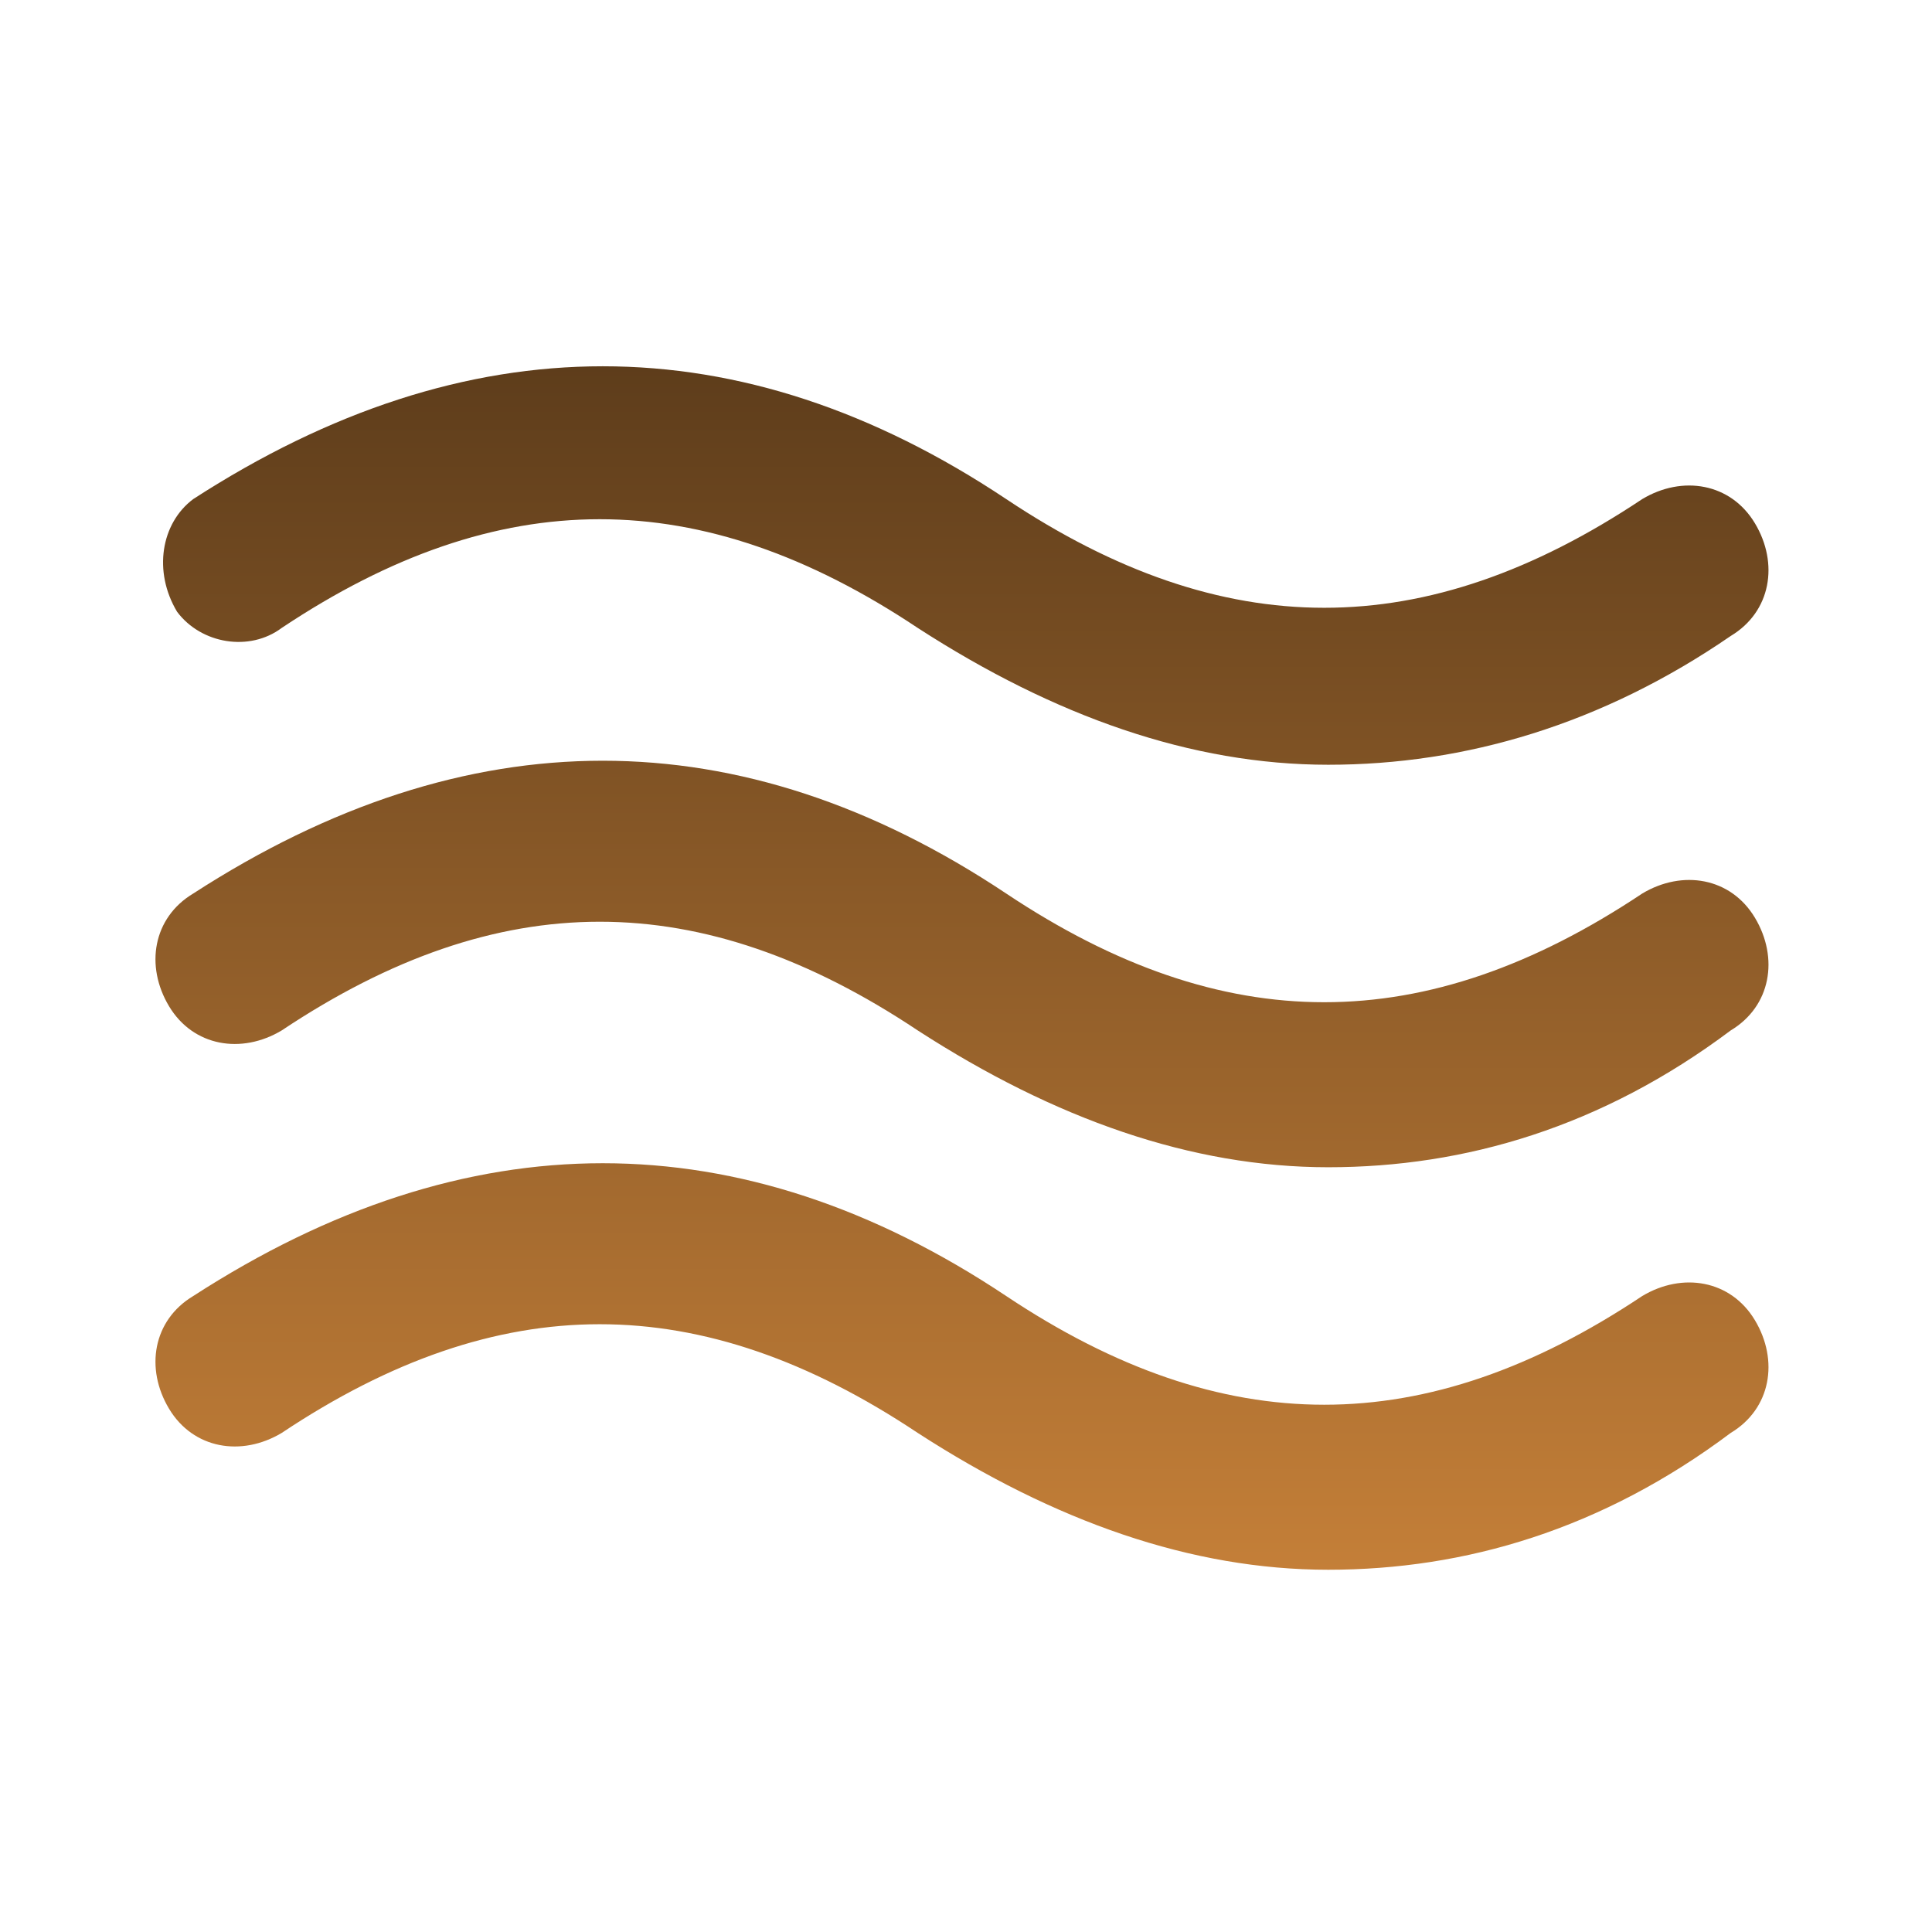 <svg width="512" height="512" viewBox="0 0 512 512" fill="none" xmlns="http://www.w3.org/2000/svg">
<path d="M352 202.667C315.733 202.667 279.467 189.867 243.2 166.4C185.6 128 132.267 128 74.667 166.4C66.133 172.8 53.333 170.667 46.933 162.133C40.533 151.467 42.667 138.667 51.2 132.267C123.733 85.333 196.267 85.333 266.667 132.267C324.267 170.667 377.6 170.667 435.2 132.267C445.867 125.867 458.667 128 465.067 138.667C471.467 149.333 469.333 162.133 458.667 168.533C424.533 192 388.267 202.667 352 202.667ZM352 416C315.733 416 279.467 403.2 243.2 379.733C185.6 341.333 132.267 341.333 74.667 379.733C64 386.133 51.2 384 44.8 373.333C38.4 362.667 40.533 349.867 51.2 343.467C123.733 296.533 196.267 296.533 266.667 343.467C324.267 381.867 377.6 381.867 435.2 343.467C445.867 337.067 458.667 339.2 465.067 349.867C471.467 360.533 469.333 373.333 458.667 379.733C424.533 405.333 388.267 416 352 416ZM352 309.333C315.733 309.333 279.467 296.533 243.2 273.067C185.6 234.667 132.267 234.667 74.667 273.067C64 279.467 51.2 277.333 44.8 266.667C38.4 256 40.533 243.2 51.2 236.8C123.733 189.867 196.267 189.867 266.667 236.8C324.267 275.2 377.6 275.2 435.2 236.8C445.867 230.4 458.667 232.533 465.067 243.2C471.467 253.867 469.333 266.667 458.667 273.067C424.533 298.667 388.267 309.333 352 309.333Z" fill="url(#paint0_linear_1_13)"/>
<defs>
<linearGradient id="paint0_linear_1_13" x1="254.933" y1="97.067" x2="254.933" y2="416" gradientUnits="userSpaceOnUse">
<stop stop-color="#5E3D1B"/>
<stop offset="1" stop-color="#C47F38"/>
</linearGradient>
</defs>
</svg>
